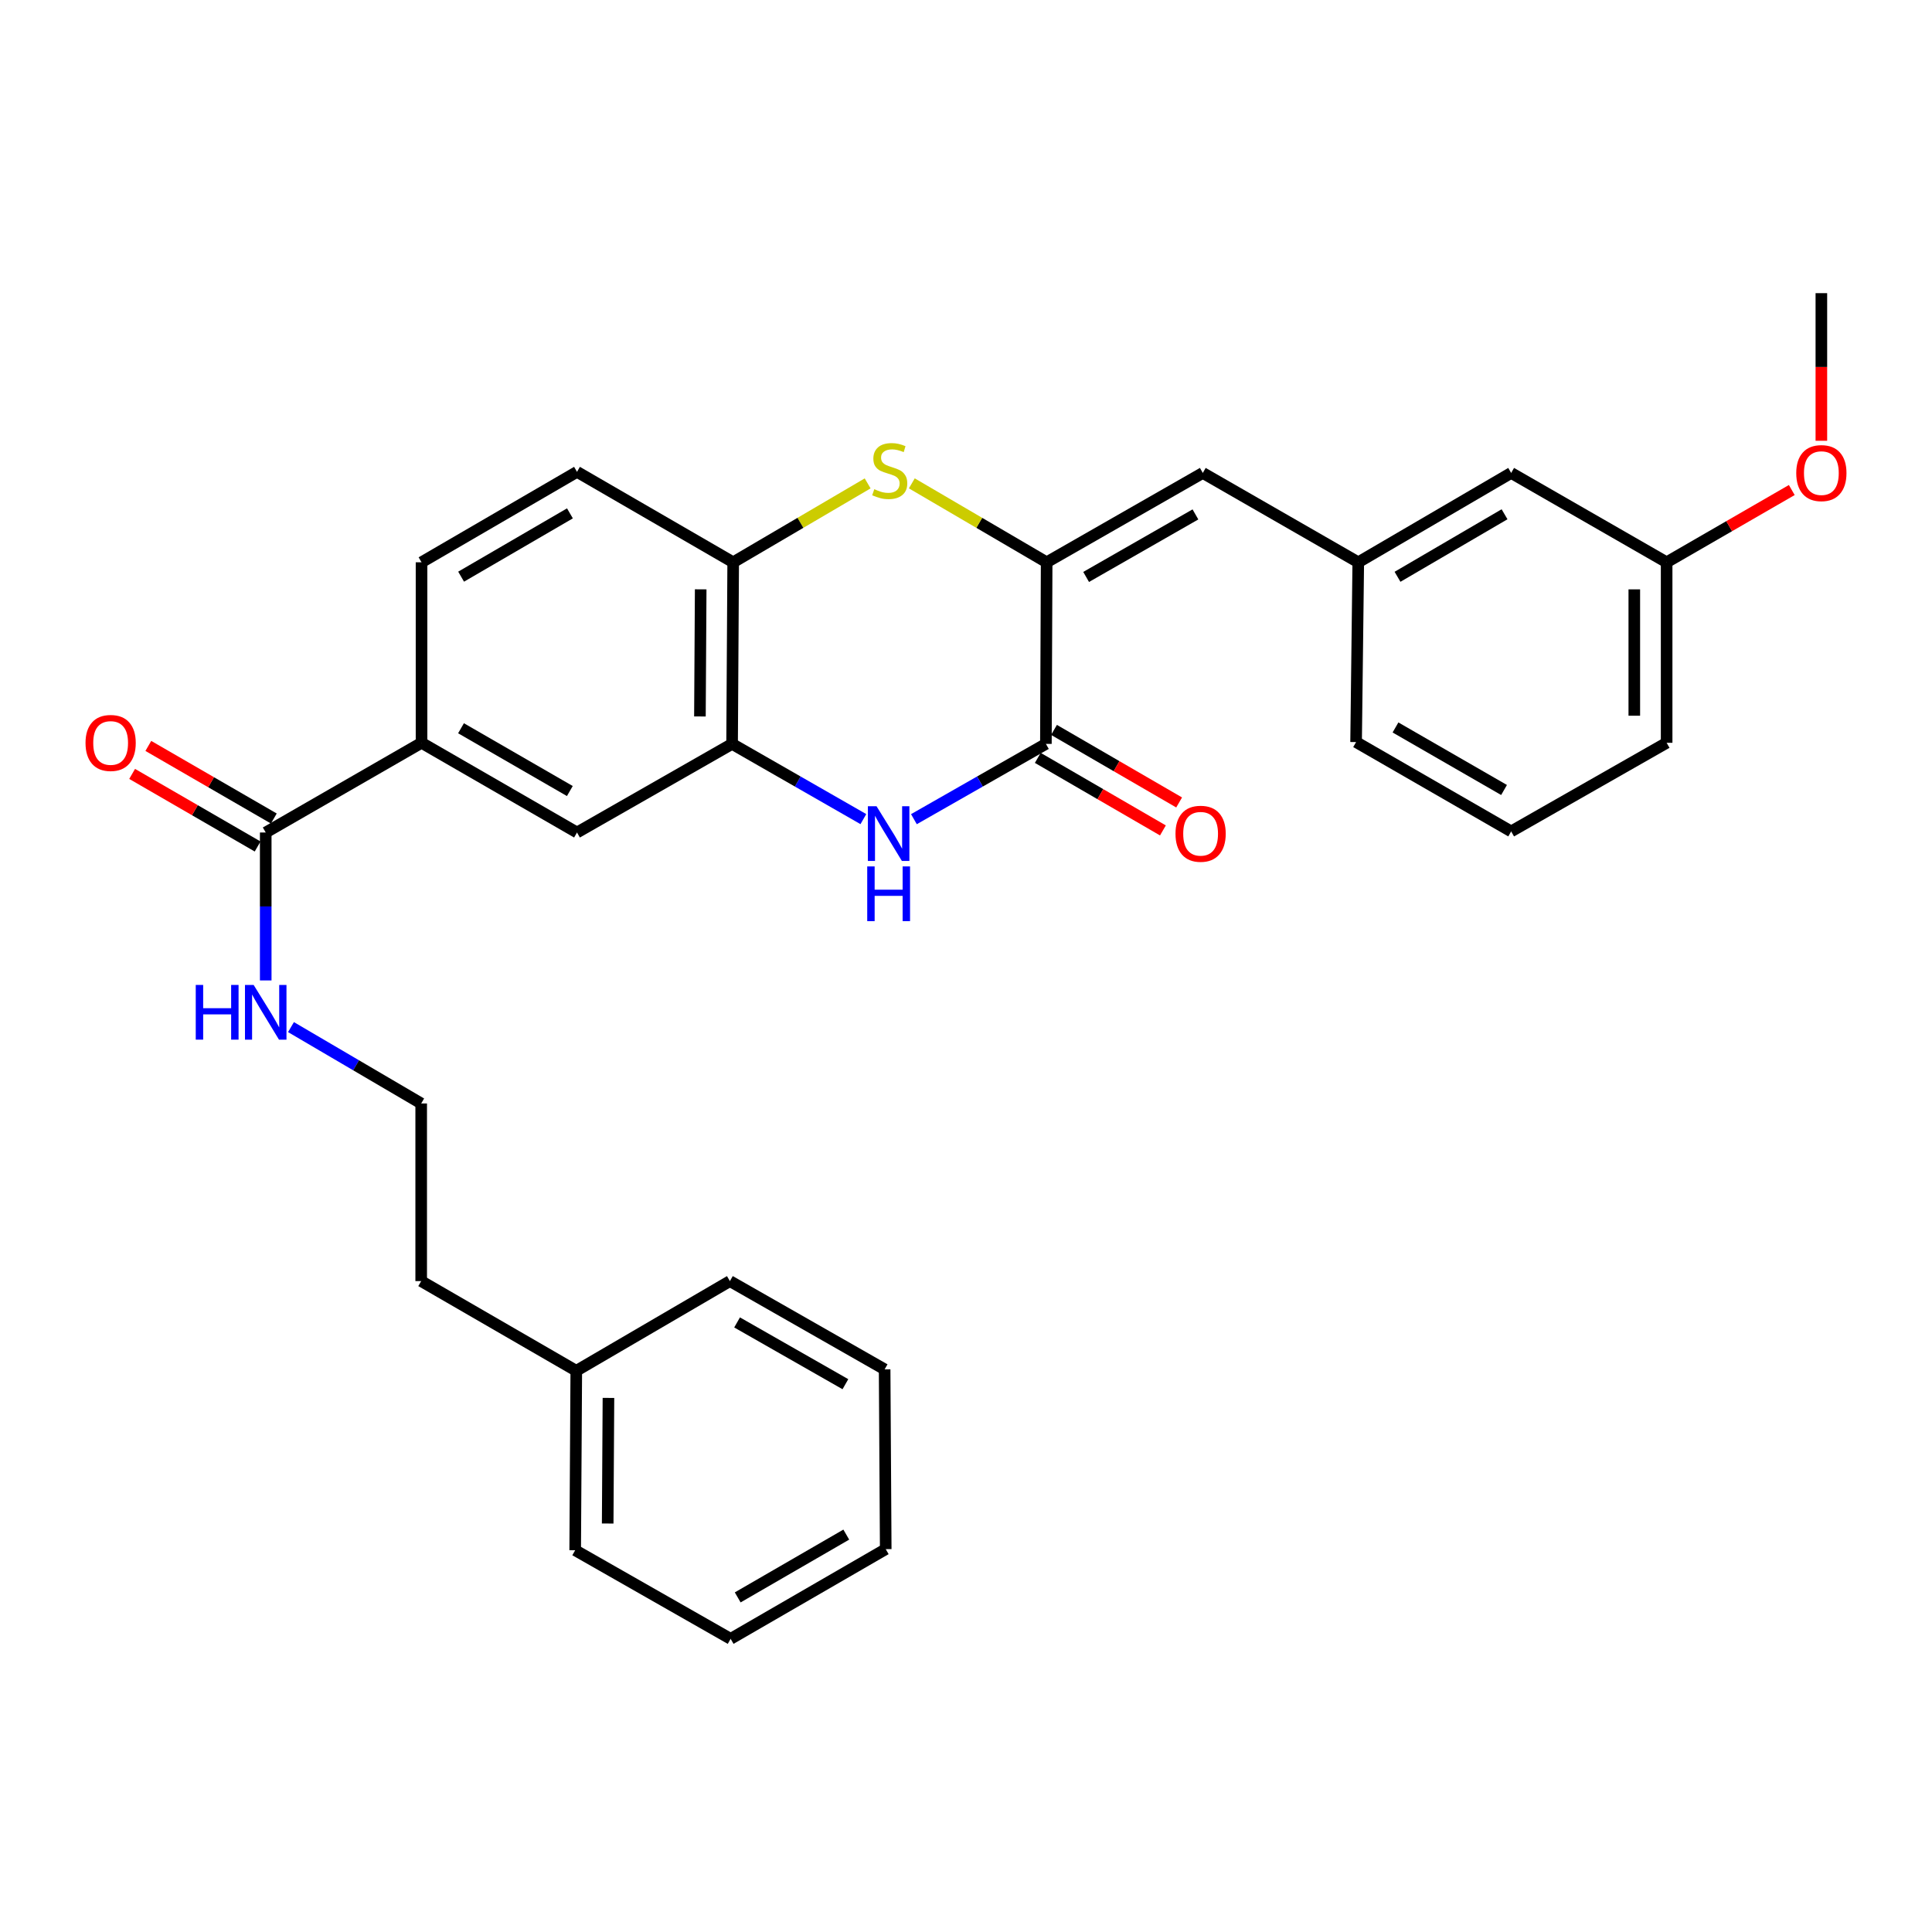 <?xml version='1.0' encoding='iso-8859-1'?>
<svg version='1.1' baseProfile='full'
              xmlns='http://www.w3.org/2000/svg'
                      xmlns:rdkit='http://www.rdkit.org/xml'
                      xmlns:xlink='http://www.w3.org/1999/xlink'
                  xml:space='preserve'
width='1000px' height='1000px' viewBox='0 0 1000 1000'>
<!-- END OF HEADER -->
<rect style='opacity:1.0;fill:#FFFFFF;stroke:none' width='1000' height='1000' x='0' y='0'> </rect>
<path class='bond-0' d='M 541.746,291.04 L 541.355,385.037' style='fill:none;fill-rule:evenodd;stroke:#000000;stroke-width:6px;stroke-linecap:butt;stroke-linejoin:miter;stroke-opacity:1' />
<path class='bond-2' d='M 541.746,291.04 L 506.851,270.613' style='fill:none;fill-rule:evenodd;stroke:#000000;stroke-width:6px;stroke-linecap:butt;stroke-linejoin:miter;stroke-opacity:1' />
<path class='bond-2' d='M 506.851,270.613 L 471.956,250.186' style='fill:none;fill-rule:evenodd;stroke:#CCCC00;stroke-width:6px;stroke-linecap:butt;stroke-linejoin:miter;stroke-opacity:1' />
<path class='bond-5' d='M 541.746,291.04 L 622.568,244.794' style='fill:none;fill-rule:evenodd;stroke:#000000;stroke-width:6px;stroke-linecap:butt;stroke-linejoin:miter;stroke-opacity:1' />
<path class='bond-5' d='M 562.18,298.629 L 618.756,266.257' style='fill:none;fill-rule:evenodd;stroke:#000000;stroke-width:6px;stroke-linecap:butt;stroke-linejoin:miter;stroke-opacity:1' />
<path class='bond-1' d='M 541.355,385.037 L 507.197,404.521' style='fill:none;fill-rule:evenodd;stroke:#000000;stroke-width:6px;stroke-linecap:butt;stroke-linejoin:miter;stroke-opacity:1' />
<path class='bond-1' d='M 507.197,404.521 L 473.039,424.006' style='fill:none;fill-rule:evenodd;stroke:#0000FF;stroke-width:6px;stroke-linecap:butt;stroke-linejoin:miter;stroke-opacity:1' />
<path class='bond-9' d='M 537.158,392.276 L 569.54,411.052' style='fill:none;fill-rule:evenodd;stroke:#000000;stroke-width:6px;stroke-linecap:butt;stroke-linejoin:miter;stroke-opacity:1' />
<path class='bond-9' d='M 569.54,411.052 L 601.923,429.828' style='fill:none;fill-rule:evenodd;stroke:#FF0000;stroke-width:6px;stroke-linecap:butt;stroke-linejoin:miter;stroke-opacity:1' />
<path class='bond-9' d='M 545.552,377.798 L 577.935,396.574' style='fill:none;fill-rule:evenodd;stroke:#000000;stroke-width:6px;stroke-linecap:butt;stroke-linejoin:miter;stroke-opacity:1' />
<path class='bond-9' d='M 577.935,396.574 L 610.317,415.35' style='fill:none;fill-rule:evenodd;stroke:#FF0000;stroke-width:6px;stroke-linecap:butt;stroke-linejoin:miter;stroke-opacity:1' />
<path class='bond-30' d='M 446.881,423.976 L 412.905,404.507' style='fill:none;fill-rule:evenodd;stroke:#0000FF;stroke-width:6px;stroke-linecap:butt;stroke-linejoin:miter;stroke-opacity:1' />
<path class='bond-30' d='M 412.905,404.507 L 378.929,385.037' style='fill:none;fill-rule:evenodd;stroke:#000000;stroke-width:6px;stroke-linecap:butt;stroke-linejoin:miter;stroke-opacity:1' />
<path class='bond-4' d='M 449.094,250.199 L 414.295,270.62' style='fill:none;fill-rule:evenodd;stroke:#CCCC00;stroke-width:6px;stroke-linecap:butt;stroke-linejoin:miter;stroke-opacity:1' />
<path class='bond-4' d='M 414.295,270.62 L 379.496,291.04' style='fill:none;fill-rule:evenodd;stroke:#000000;stroke-width:6px;stroke-linecap:butt;stroke-linejoin:miter;stroke-opacity:1' />
<path class='bond-3' d='M 378.929,385.037 L 379.496,291.04' style='fill:none;fill-rule:evenodd;stroke:#000000;stroke-width:6px;stroke-linecap:butt;stroke-linejoin:miter;stroke-opacity:1' />
<path class='bond-3' d='M 362.279,370.837 L 362.676,305.039' style='fill:none;fill-rule:evenodd;stroke:#000000;stroke-width:6px;stroke-linecap:butt;stroke-linejoin:miter;stroke-opacity:1' />
<path class='bond-8' d='M 378.929,385.037 L 298.655,430.901' style='fill:none;fill-rule:evenodd;stroke:#000000;stroke-width:6px;stroke-linecap:butt;stroke-linejoin:miter;stroke-opacity:1' />
<path class='bond-12' d='M 379.496,291.04 L 298.655,244.227' style='fill:none;fill-rule:evenodd;stroke:#000000;stroke-width:6px;stroke-linecap:butt;stroke-linejoin:miter;stroke-opacity:1' />
<path class='bond-10' d='M 622.568,244.794 L 703.038,291.04' style='fill:none;fill-rule:evenodd;stroke:#000000;stroke-width:6px;stroke-linecap:butt;stroke-linejoin:miter;stroke-opacity:1' />
<path class='bond-6' d='M 137.539,430.901 L 218.185,384.47' style='fill:none;fill-rule:evenodd;stroke:#000000;stroke-width:6px;stroke-linecap:butt;stroke-linejoin:miter;stroke-opacity:1' />
<path class='bond-11' d='M 141.729,423.658 L 109.251,404.873' style='fill:none;fill-rule:evenodd;stroke:#000000;stroke-width:6px;stroke-linecap:butt;stroke-linejoin:miter;stroke-opacity:1' />
<path class='bond-11' d='M 109.251,404.873 L 76.773,386.087' style='fill:none;fill-rule:evenodd;stroke:#FF0000;stroke-width:6px;stroke-linecap:butt;stroke-linejoin:miter;stroke-opacity:1' />
<path class='bond-11' d='M 133.349,438.145 L 100.872,419.359' style='fill:none;fill-rule:evenodd;stroke:#000000;stroke-width:6px;stroke-linecap:butt;stroke-linejoin:miter;stroke-opacity:1' />
<path class='bond-11' d='M 100.872,419.359 L 68.394,400.574' style='fill:none;fill-rule:evenodd;stroke:#FF0000;stroke-width:6px;stroke-linecap:butt;stroke-linejoin:miter;stroke-opacity:1' />
<path class='bond-14' d='M 137.539,430.901 L 137.539,469.187' style='fill:none;fill-rule:evenodd;stroke:#000000;stroke-width:6px;stroke-linecap:butt;stroke-linejoin:miter;stroke-opacity:1' />
<path class='bond-14' d='M 137.539,469.187 L 137.539,507.473' style='fill:none;fill-rule:evenodd;stroke:#0000FF;stroke-width:6px;stroke-linecap:butt;stroke-linejoin:miter;stroke-opacity:1' />
<path class='bond-7' d='M 218.185,384.47 L 218.185,291.04' style='fill:none;fill-rule:evenodd;stroke:#000000;stroke-width:6px;stroke-linecap:butt;stroke-linejoin:miter;stroke-opacity:1' />
<path class='bond-31' d='M 218.185,384.47 L 298.655,430.901' style='fill:none;fill-rule:evenodd;stroke:#000000;stroke-width:6px;stroke-linecap:butt;stroke-linejoin:miter;stroke-opacity:1' />
<path class='bond-31' d='M 238.62,376.939 L 294.948,409.441' style='fill:none;fill-rule:evenodd;stroke:#000000;stroke-width:6px;stroke-linecap:butt;stroke-linejoin:miter;stroke-opacity:1' />
<path class='bond-15' d='M 703.038,291.04 L 782.177,244.794' style='fill:none;fill-rule:evenodd;stroke:#000000;stroke-width:6px;stroke-linecap:butt;stroke-linejoin:miter;stroke-opacity:1' />
<path class='bond-15' d='M 723.352,298.552 L 778.75,266.181' style='fill:none;fill-rule:evenodd;stroke:#000000;stroke-width:6px;stroke-linecap:butt;stroke-linejoin:miter;stroke-opacity:1' />
<path class='bond-21' d='M 703.038,291.04 L 701.913,384.098' style='fill:none;fill-rule:evenodd;stroke:#000000;stroke-width:6px;stroke-linecap:butt;stroke-linejoin:miter;stroke-opacity:1' />
<path class='bond-13' d='M 298.655,244.227 L 218.185,291.04' style='fill:none;fill-rule:evenodd;stroke:#000000;stroke-width:6px;stroke-linecap:butt;stroke-linejoin:miter;stroke-opacity:1' />
<path class='bond-13' d='M 294.999,265.715 L 238.671,298.484' style='fill:none;fill-rule:evenodd;stroke:#000000;stroke-width:6px;stroke-linecap:butt;stroke-linejoin:miter;stroke-opacity:1' />
<path class='bond-17' d='M 150.611,531.626 L 184.31,551.39' style='fill:none;fill-rule:evenodd;stroke:#0000FF;stroke-width:6px;stroke-linecap:butt;stroke-linejoin:miter;stroke-opacity:1' />
<path class='bond-17' d='M 184.31,551.39 L 218.008,571.153' style='fill:none;fill-rule:evenodd;stroke:#000000;stroke-width:6px;stroke-linecap:butt;stroke-linejoin:miter;stroke-opacity:1' />
<path class='bond-16' d='M 782.177,244.794 L 862.647,291.04' style='fill:none;fill-rule:evenodd;stroke:#000000;stroke-width:6px;stroke-linecap:butt;stroke-linejoin:miter;stroke-opacity:1' />
<path class='bond-18' d='M 862.647,291.04 L 895.035,272.338' style='fill:none;fill-rule:evenodd;stroke:#000000;stroke-width:6px;stroke-linecap:butt;stroke-linejoin:miter;stroke-opacity:1' />
<path class='bond-18' d='M 895.035,272.338 L 927.423,253.636' style='fill:none;fill-rule:evenodd;stroke:#FF0000;stroke-width:6px;stroke-linecap:butt;stroke-linejoin:miter;stroke-opacity:1' />
<path class='bond-32' d='M 862.647,291.04 L 862.647,384.47' style='fill:none;fill-rule:evenodd;stroke:#000000;stroke-width:6px;stroke-linecap:butt;stroke-linejoin:miter;stroke-opacity:1' />
<path class='bond-32' d='M 845.911,305.054 L 845.911,370.455' style='fill:none;fill-rule:evenodd;stroke:#000000;stroke-width:6px;stroke-linecap:butt;stroke-linejoin:miter;stroke-opacity:1' />
<path class='bond-22' d='M 218.008,571.153 L 218.008,663.096' style='fill:none;fill-rule:evenodd;stroke:#000000;stroke-width:6px;stroke-linecap:butt;stroke-linejoin:miter;stroke-opacity:1' />
<path class='bond-24' d='M 942.735,228.148 L 942.735,189.942' style='fill:none;fill-rule:evenodd;stroke:#FF0000;stroke-width:6px;stroke-linecap:butt;stroke-linejoin:miter;stroke-opacity:1' />
<path class='bond-24' d='M 942.735,189.942 L 942.735,151.736' style='fill:none;fill-rule:evenodd;stroke:#000000;stroke-width:6px;stroke-linecap:butt;stroke-linejoin:miter;stroke-opacity:1' />
<path class='bond-19' d='M 298.283,709.527 L 218.008,663.096' style='fill:none;fill-rule:evenodd;stroke:#000000;stroke-width:6px;stroke-linecap:butt;stroke-linejoin:miter;stroke-opacity:1' />
<path class='bond-25' d='M 298.283,709.527 L 297.715,802.399' style='fill:none;fill-rule:evenodd;stroke:#000000;stroke-width:6px;stroke-linecap:butt;stroke-linejoin:miter;stroke-opacity:1' />
<path class='bond-25' d='M 314.933,723.56 L 314.536,788.571' style='fill:none;fill-rule:evenodd;stroke:#000000;stroke-width:6px;stroke-linecap:butt;stroke-linejoin:miter;stroke-opacity:1' />
<path class='bond-26' d='M 298.283,709.527 L 377.794,663.096' style='fill:none;fill-rule:evenodd;stroke:#000000;stroke-width:6px;stroke-linecap:butt;stroke-linejoin:miter;stroke-opacity:1' />
<path class='bond-20' d='M 782.177,430.334 L 701.913,384.098' style='fill:none;fill-rule:evenodd;stroke:#000000;stroke-width:6px;stroke-linecap:butt;stroke-linejoin:miter;stroke-opacity:1' />
<path class='bond-20' d='M 778.491,408.897 L 722.306,376.532' style='fill:none;fill-rule:evenodd;stroke:#000000;stroke-width:6px;stroke-linecap:butt;stroke-linejoin:miter;stroke-opacity:1' />
<path class='bond-23' d='M 782.177,430.334 L 862.647,384.47' style='fill:none;fill-rule:evenodd;stroke:#000000;stroke-width:6px;stroke-linecap:butt;stroke-linejoin:miter;stroke-opacity:1' />
<path class='bond-28' d='M 297.715,802.399 L 378.176,848.264' style='fill:none;fill-rule:evenodd;stroke:#000000;stroke-width:6px;stroke-linecap:butt;stroke-linejoin:miter;stroke-opacity:1' />
<path class='bond-27' d='M 377.794,663.096 L 457.883,708.774' style='fill:none;fill-rule:evenodd;stroke:#000000;stroke-width:6px;stroke-linecap:butt;stroke-linejoin:miter;stroke-opacity:1' />
<path class='bond-27' d='M 381.516,684.485 L 437.578,716.46' style='fill:none;fill-rule:evenodd;stroke:#000000;stroke-width:6px;stroke-linecap:butt;stroke-linejoin:miter;stroke-opacity:1' />
<path class='bond-29' d='M 457.883,708.774 L 458.45,801.832' style='fill:none;fill-rule:evenodd;stroke:#000000;stroke-width:6px;stroke-linecap:butt;stroke-linejoin:miter;stroke-opacity:1' />
<path class='bond-33' d='M 378.176,848.264 L 458.45,801.832' style='fill:none;fill-rule:evenodd;stroke:#000000;stroke-width:6px;stroke-linecap:butt;stroke-linejoin:miter;stroke-opacity:1' />
<path class='bond-33' d='M 381.837,826.812 L 438.029,794.31' style='fill:none;fill-rule:evenodd;stroke:#000000;stroke-width:6px;stroke-linecap:butt;stroke-linejoin:miter;stroke-opacity:1' />
<path  class='atom-2' d='M 453.696 417.309
L 462.976 432.309
Q 463.896 433.789, 465.376 436.469
Q 466.856 439.149, 466.936 439.309
L 466.936 417.309
L 470.696 417.309
L 470.696 445.629
L 466.816 445.629
L 456.856 429.229
Q 455.696 427.309, 454.456 425.109
Q 453.256 422.909, 452.896 422.229
L 452.896 445.629
L 449.216 445.629
L 449.216 417.309
L 453.696 417.309
' fill='#0000FF'/>
<path  class='atom-2' d='M 448.876 448.461
L 452.716 448.461
L 452.716 460.501
L 467.196 460.501
L 467.196 448.461
L 471.036 448.461
L 471.036 476.781
L 467.196 476.781
L 467.196 463.701
L 452.716 463.701
L 452.716 476.781
L 448.876 476.781
L 448.876 448.461
' fill='#0000FF'/>
<path  class='atom-3' d='M 452.523 253.213
Q 452.843 253.333, 454.163 253.893
Q 455.483 254.453, 456.923 254.813
Q 458.403 255.133, 459.843 255.133
Q 462.523 255.133, 464.083 253.853
Q 465.643 252.533, 465.643 250.253
Q 465.643 248.693, 464.843 247.733
Q 464.083 246.773, 462.883 246.253
Q 461.683 245.733, 459.683 245.133
Q 457.163 244.373, 455.643 243.653
Q 454.163 242.933, 453.083 241.413
Q 452.043 239.893, 452.043 237.333
Q 452.043 233.773, 454.443 231.573
Q 456.883 229.373, 461.683 229.373
Q 464.963 229.373, 468.683 230.933
L 467.763 234.013
Q 464.363 232.613, 461.803 232.613
Q 459.043 232.613, 457.523 233.773
Q 456.003 234.893, 456.043 236.853
Q 456.043 238.373, 456.803 239.293
Q 457.603 240.213, 458.723 240.733
Q 459.883 241.253, 461.803 241.853
Q 464.363 242.653, 465.883 243.453
Q 467.403 244.253, 468.483 245.893
Q 469.603 247.493, 469.603 250.253
Q 469.603 254.173, 466.963 256.293
Q 464.363 258.373, 460.003 258.373
Q 457.483 258.373, 455.563 257.813
Q 453.683 257.293, 451.443 256.373
L 452.523 253.213
' fill='#CCCC00'/>
<path  class='atom-10' d='M 608.434 431.549
Q 608.434 424.749, 611.794 420.949
Q 615.154 417.149, 621.434 417.149
Q 627.714 417.149, 631.074 420.949
Q 634.434 424.749, 634.434 431.549
Q 634.434 438.429, 631.034 442.349
Q 627.634 446.229, 621.434 446.229
Q 615.194 446.229, 611.794 442.349
Q 608.434 438.469, 608.434 431.549
M 621.434 443.029
Q 625.754 443.029, 628.074 440.149
Q 630.434 437.229, 630.434 431.549
Q 630.434 425.989, 628.074 423.189
Q 625.754 420.349, 621.434 420.349
Q 617.114 420.349, 614.754 423.149
Q 612.434 425.949, 612.434 431.549
Q 612.434 437.269, 614.754 440.149
Q 617.114 443.029, 621.434 443.029
' fill='#FF0000'/>
<path  class='atom-12' d='M 44.265 384.55
Q 44.265 377.75, 47.625 373.95
Q 50.985 370.15, 57.265 370.15
Q 63.545 370.15, 66.905 373.95
Q 70.265 377.75, 70.265 384.55
Q 70.265 391.43, 66.865 395.35
Q 63.465 399.23, 57.265 399.23
Q 51.025 399.23, 47.625 395.35
Q 44.265 391.47, 44.265 384.55
M 57.265 396.03
Q 61.585 396.03, 63.905 393.15
Q 66.265 390.23, 66.265 384.55
Q 66.265 378.99, 63.905 376.19
Q 61.585 373.35, 57.265 373.35
Q 52.945 373.35, 50.585 376.15
Q 48.265 378.95, 48.265 384.55
Q 48.265 390.27, 50.585 393.15
Q 52.945 396.03, 57.265 396.03
' fill='#FF0000'/>
<path  class='atom-15' d='M 101.319 509.8
L 105.159 509.8
L 105.159 521.84
L 119.639 521.84
L 119.639 509.8
L 123.479 509.8
L 123.479 538.12
L 119.639 538.12
L 119.639 525.04
L 105.159 525.04
L 105.159 538.12
L 101.319 538.12
L 101.319 509.8
' fill='#0000FF'/>
<path  class='atom-15' d='M 131.279 509.8
L 140.559 524.8
Q 141.479 526.28, 142.959 528.96
Q 144.439 531.64, 144.519 531.8
L 144.519 509.8
L 148.279 509.8
L 148.279 538.12
L 144.399 538.12
L 134.439 521.72
Q 133.279 519.8, 132.039 517.6
Q 130.839 515.4, 130.479 514.72
L 130.479 538.12
L 126.799 538.12
L 126.799 509.8
L 131.279 509.8
' fill='#0000FF'/>
<path  class='atom-19' d='M 929.735 244.874
Q 929.735 238.074, 933.095 234.274
Q 936.455 230.474, 942.735 230.474
Q 949.015 230.474, 952.375 234.274
Q 955.735 238.074, 955.735 244.874
Q 955.735 251.754, 952.335 255.674
Q 948.935 259.554, 942.735 259.554
Q 936.495 259.554, 933.095 255.674
Q 929.735 251.794, 929.735 244.874
M 942.735 256.354
Q 947.055 256.354, 949.375 253.474
Q 951.735 250.554, 951.735 244.874
Q 951.735 239.314, 949.375 236.514
Q 947.055 233.674, 942.735 233.674
Q 938.415 233.674, 936.055 236.474
Q 933.735 239.274, 933.735 244.874
Q 933.735 250.594, 936.055 253.474
Q 938.415 256.354, 942.735 256.354
' fill='#FF0000'/>
</svg>
